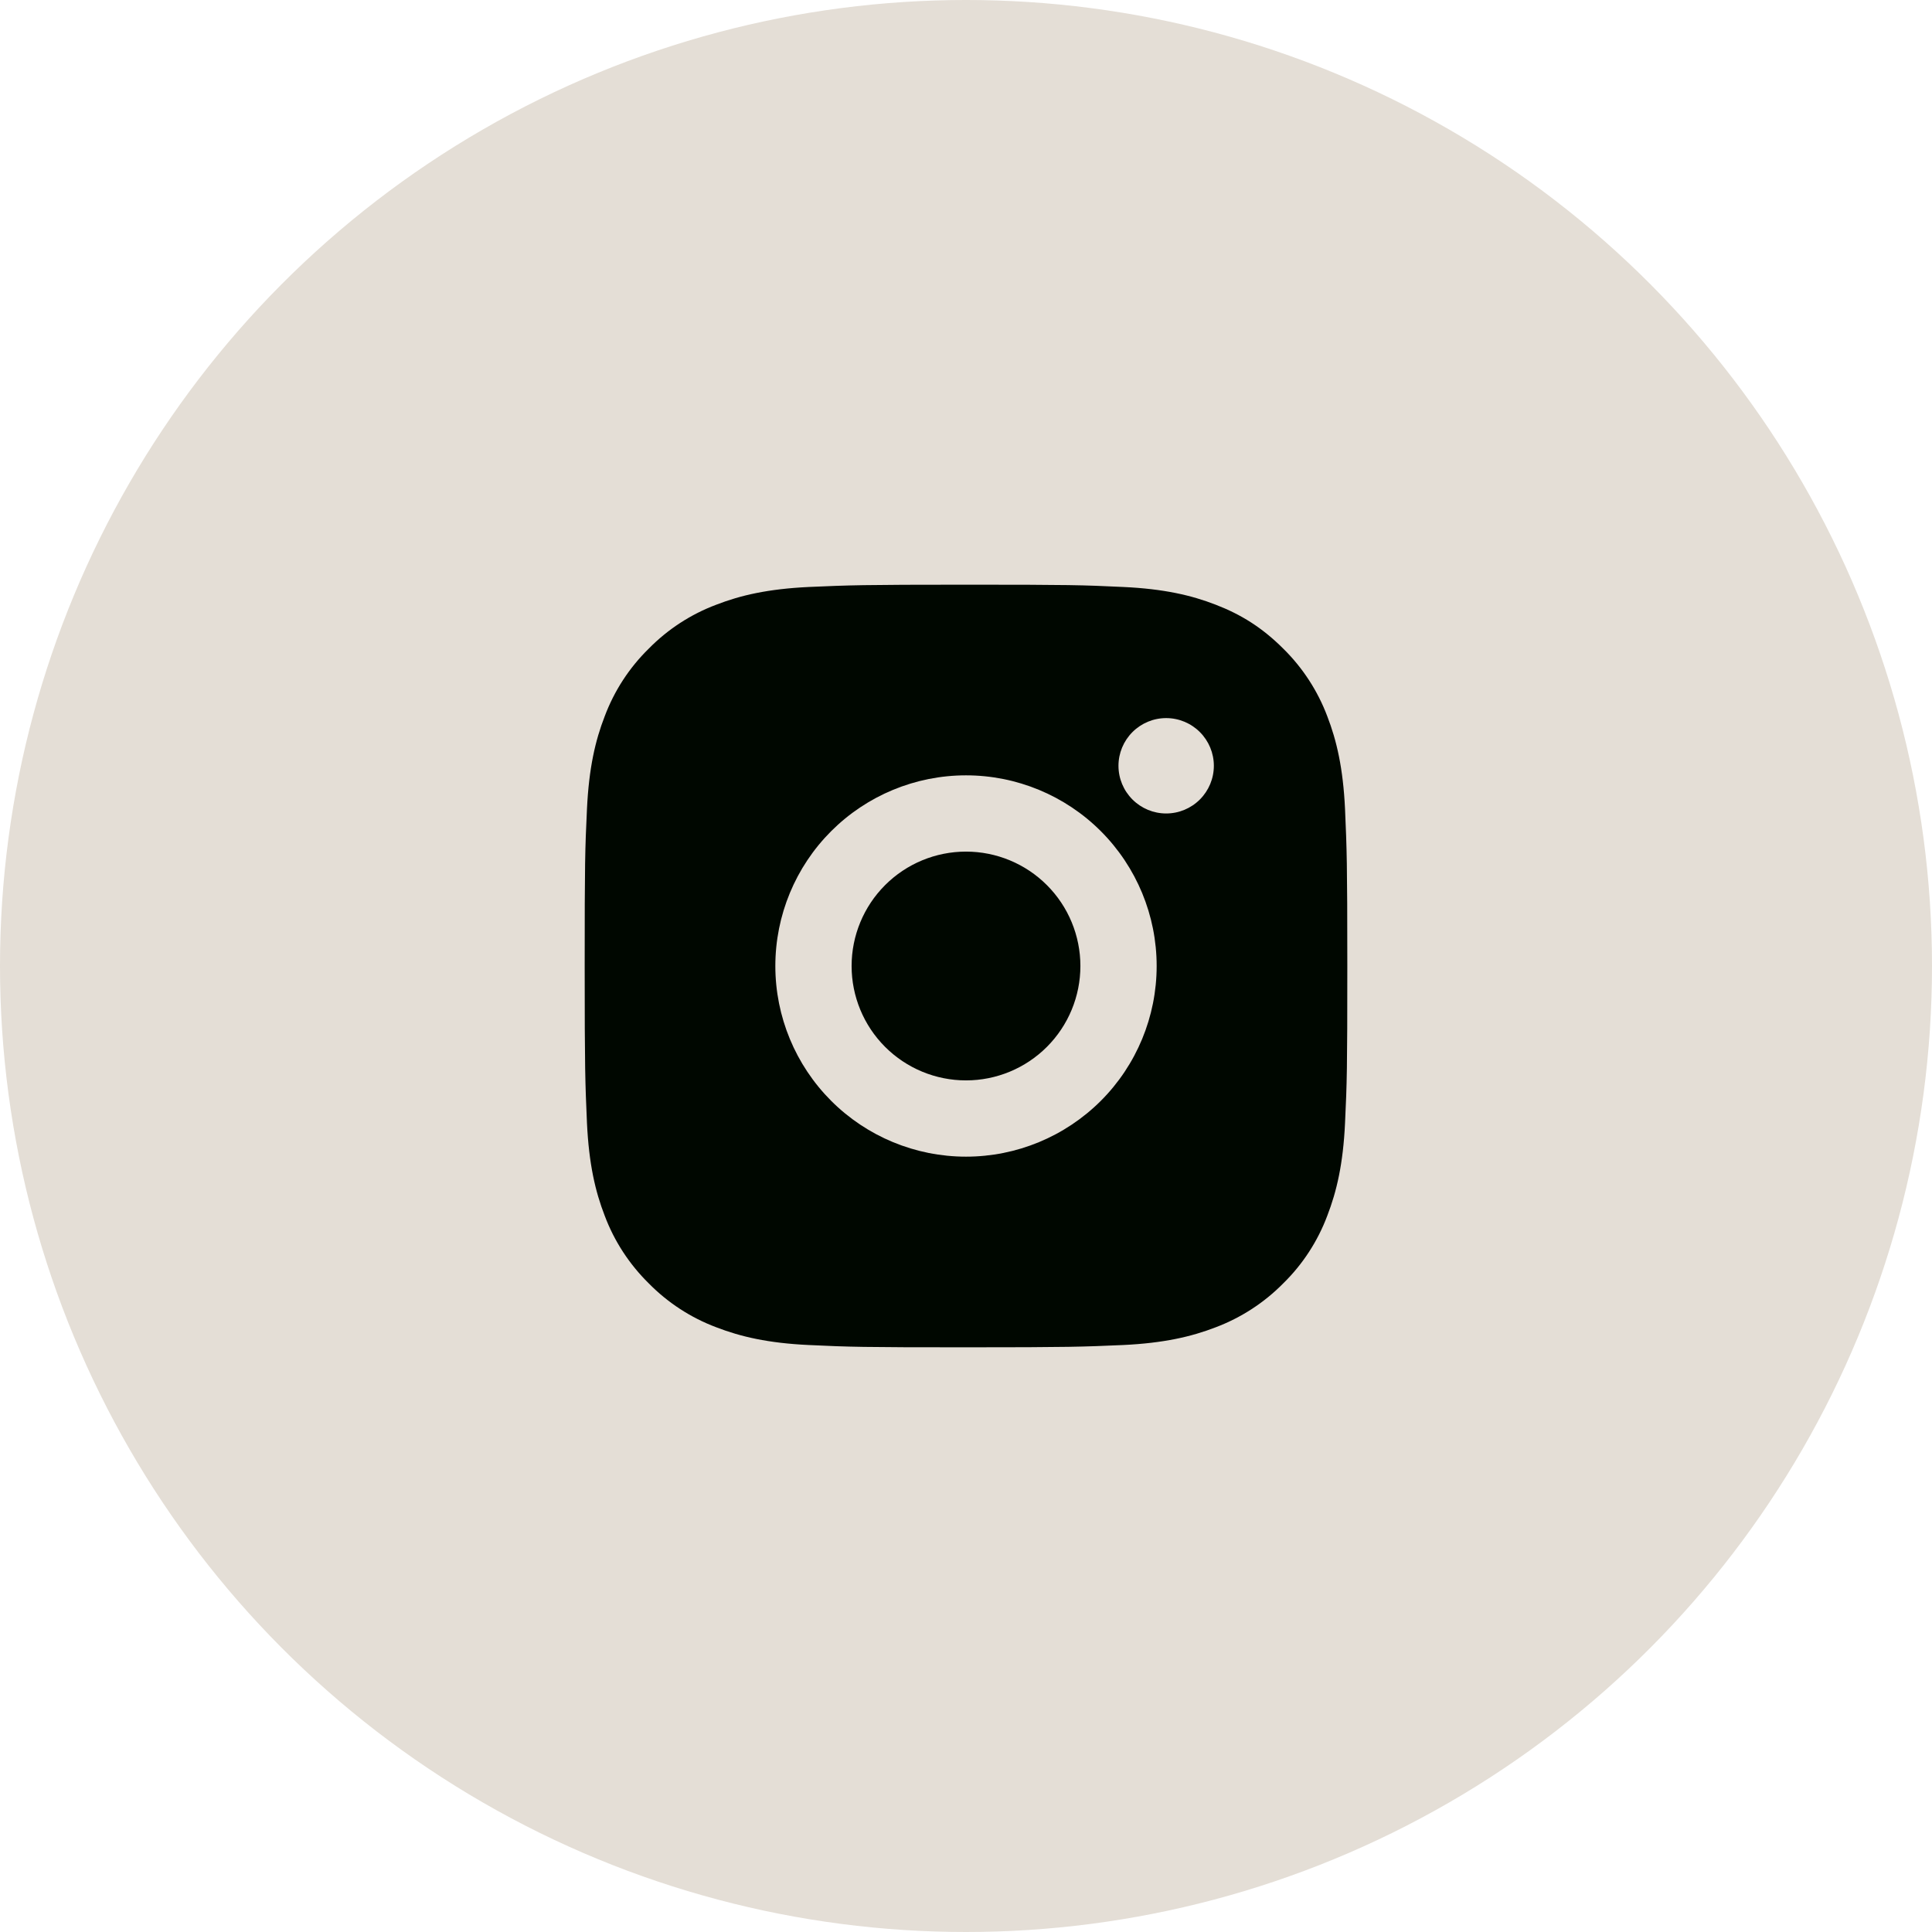<svg fill="none" viewBox="0 0 38 38" xmlns="http://www.w3.org/2000/svg"><circle cx="19" cy="19" fill="#e4ded6" r="19"/><path d="m19 11.5c2.038 0 2.292.007 3.091.045.799.037 1.343.163 1.821.349.495.191.912.448 1.329.865.381.375.676.828.865 1.329.185.478.311 1.022.349 1.821.035.799.045 1.054.045 3.091s-.007 2.292-.045 3.091c-.037.799-.164 1.343-.349 1.821-.188.501-.483.955-.865 1.329-.375.381-.829.676-1.329.865-.478.185-1.022.311-1.821.349-.799.035-1.054.045-3.091.045s-2.292-.007-3.091-.045c-.799-.037-1.343-.164-1.821-.349-.501-.188-.954-.483-1.329-.865-.381-.375-.677-.828-.865-1.329-.186-.478-.311-1.022-.349-1.821-.035-.799-.045-1.054-.045-3.091s.007-2.292.045-3.091.163-1.343.349-1.821c.188-.501.483-.955.865-1.329.375-.382.828-.677 1.329-.865.478-.186 1.022-.311 1.821-.349.799-.035 1.054-.045 3.091-.045zm0 3.75c-.995 0-1.948.395-2.652 1.098-.703.703-1.098 1.657-1.098 2.652s.395 1.948 1.098 2.652c.703.703 1.657 1.098 2.652 1.098s1.948-.395 2.652-1.098c.703-.703 1.098-1.657 1.098-2.652s-.395-1.948-1.098-2.652c-.703-.703-1.657-1.098-2.652-1.098zm4.875-.188c0-.249-.099-.487-.275-.663s-.414-.275-.663-.275-.487.099-.663.275-.275.414-.275.663.099.487.275.663.414.275.663.275.487-.099.663-.275.275-.414.275-.663zm-4.875 1.688c.597 0 1.169.237 1.591.659.422.422.659.994.659 1.591s-.237 1.169-.659 1.591c-.422.422-.994.659-1.591.659s-1.169-.237-1.591-.659c-.422-.422-.659-.994-.659-1.591s.237-1.169.659-1.591c.422-.422.994-.659 1.591-.659z" fill="#000700"/></svg>
